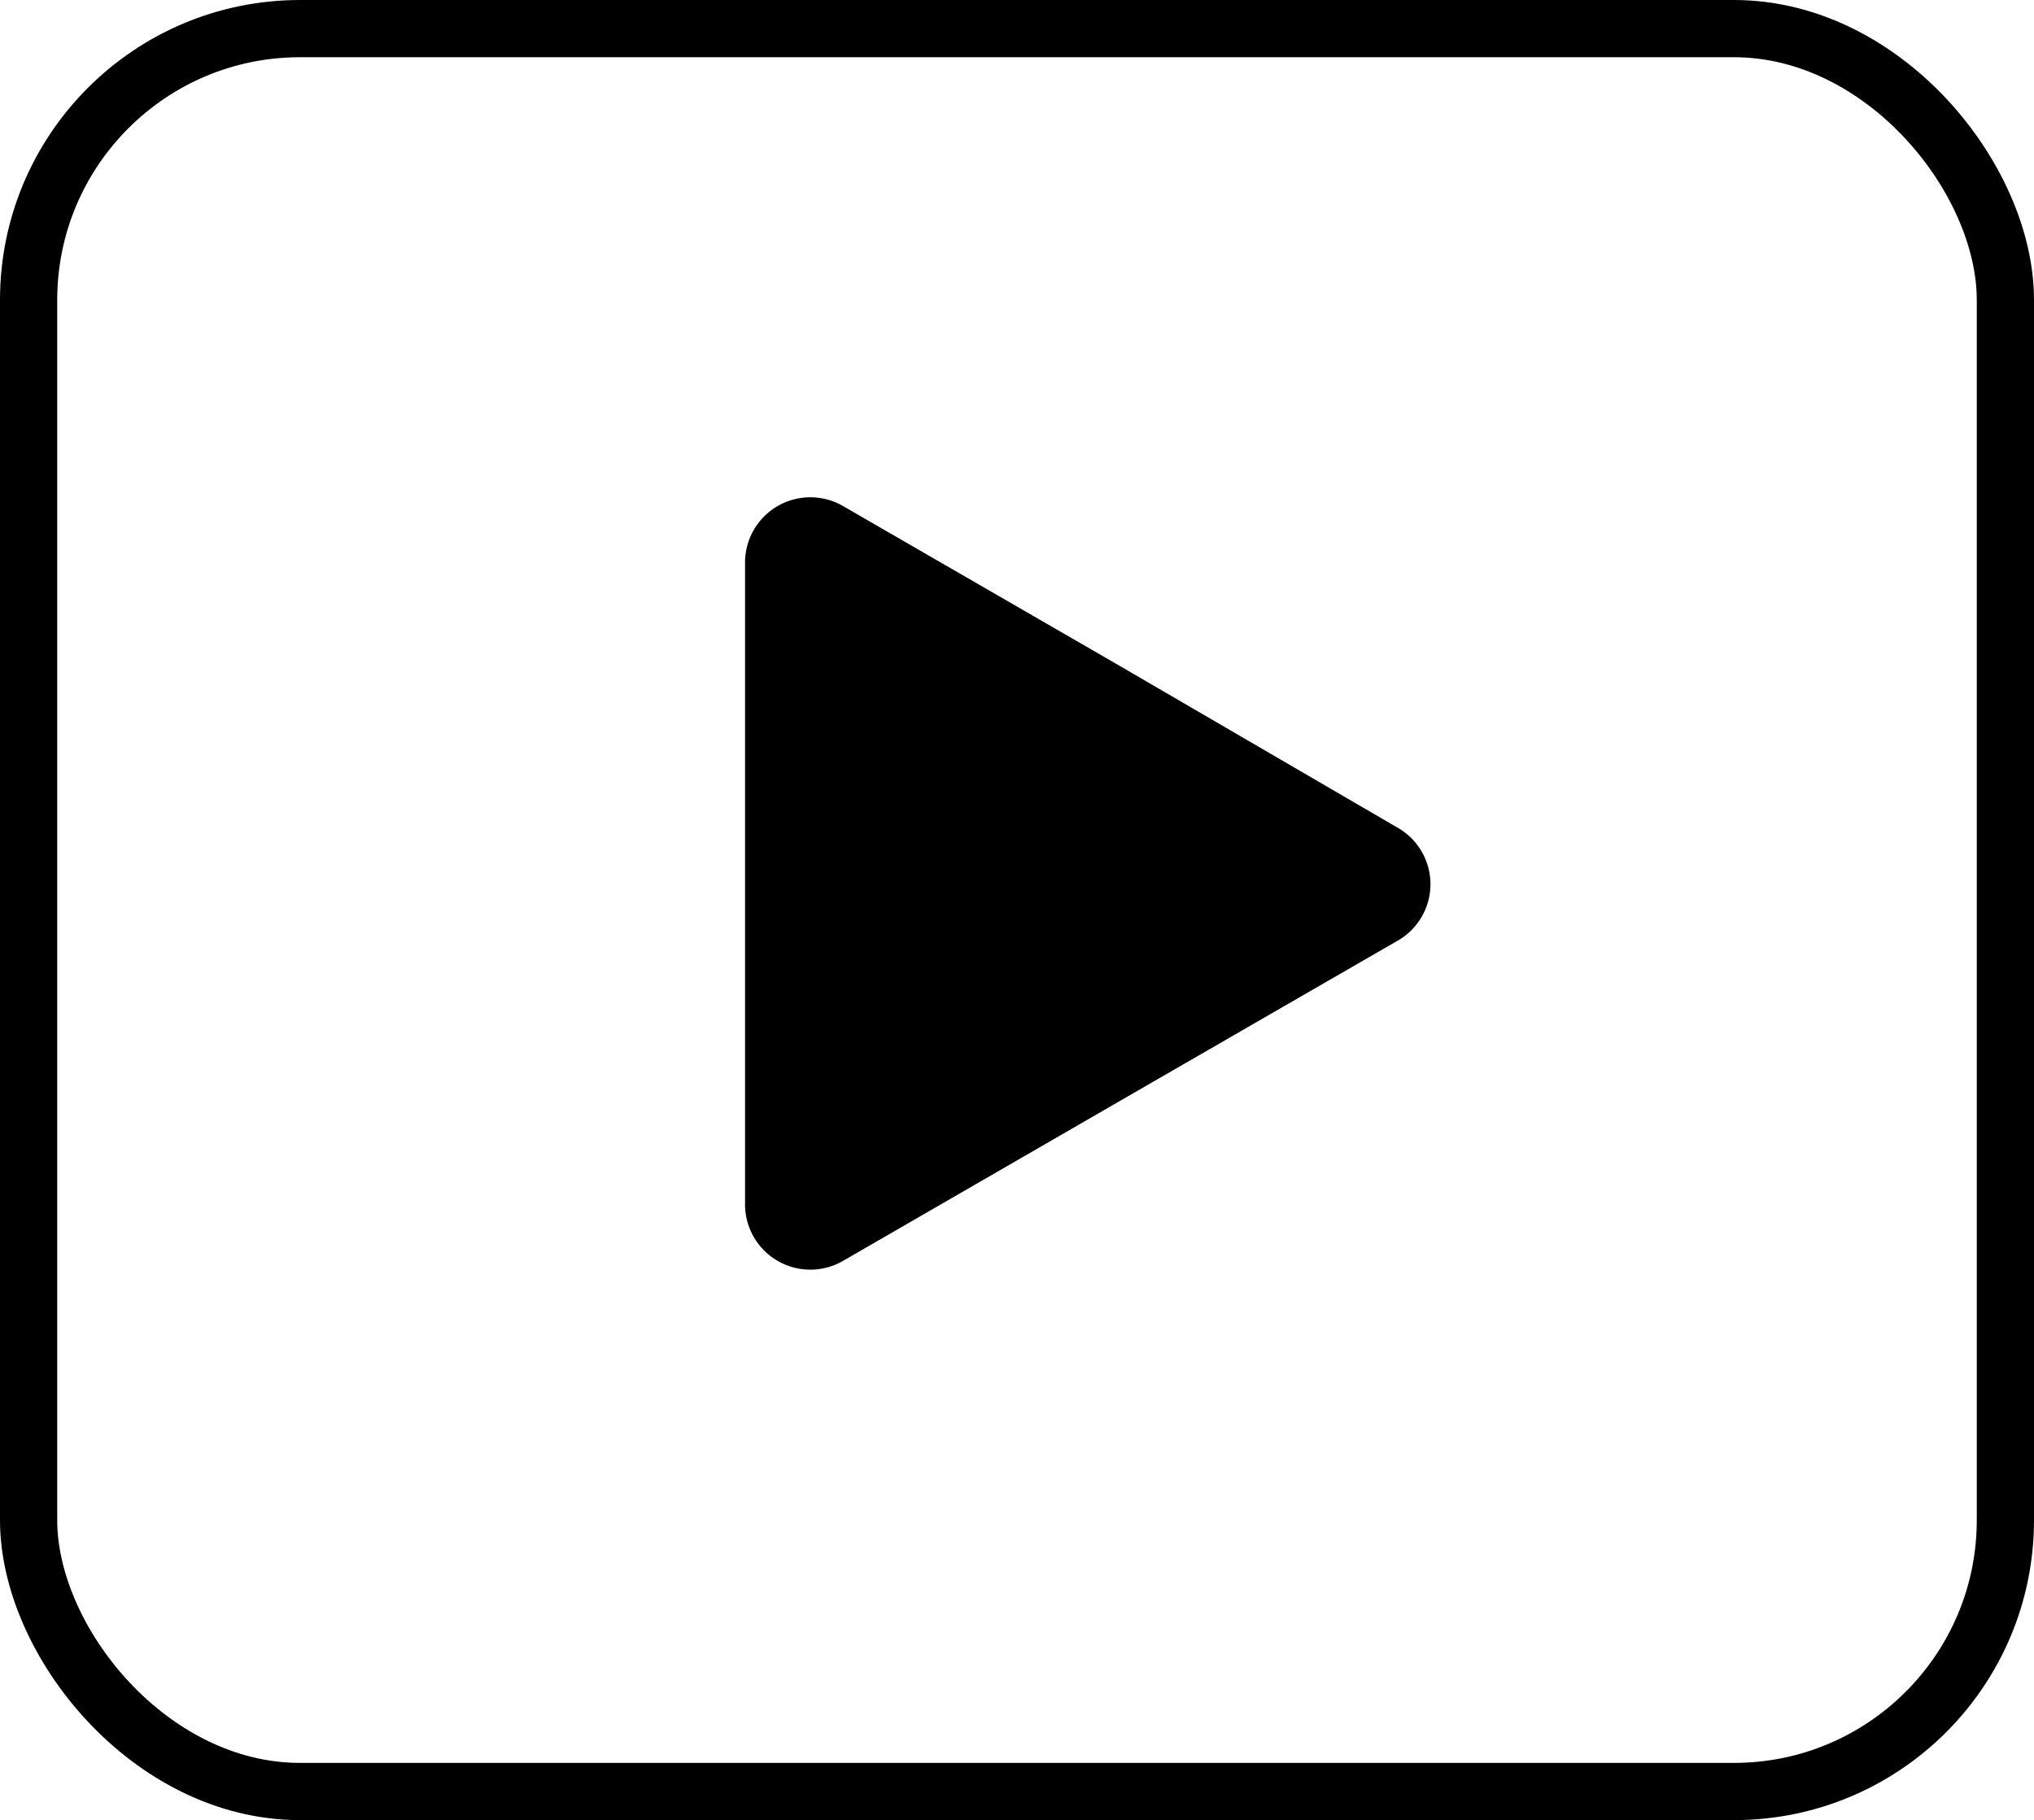 <svg xmlns="http://www.w3.org/2000/svg" viewBox="0 0 70.38 62.98"><defs><style>.cls-1{fill:none;stroke:#000;stroke-miterlimit:10;stroke-width:1.98px;}</style></defs><g id="图层_2" data-name="图层 2"><g id="图层_1-2" data-name="图层 1"><rect class="cls-1" x="0.99" y="0.99" width="68.4" height="61" rx="9.39"/><path d="M48.36,28.64a2.25,2.25,0,0,1,0,3.91l-9.6,5.54-9.59,5.54a2.26,2.26,0,0,1-3.39-2V19.51a2.26,2.26,0,0,1,3.39-2l9.59,5.54Z"/></g></g></svg>
